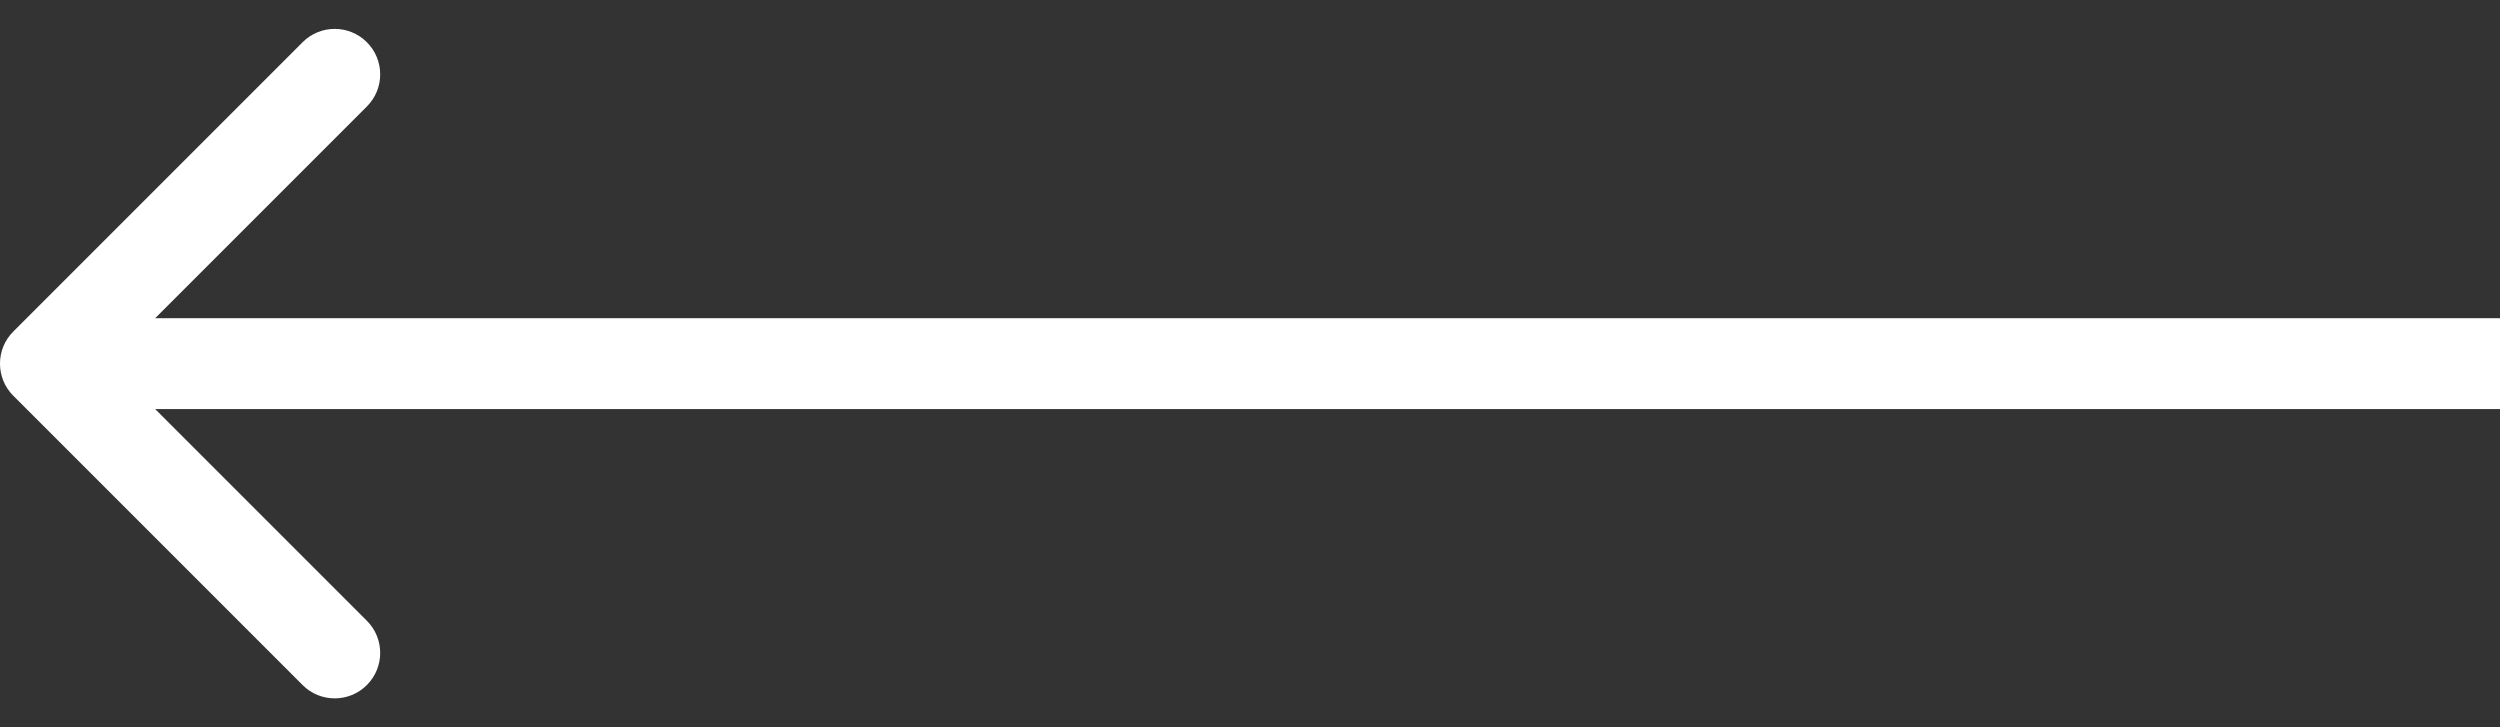 <svg xmlns="http://www.w3.org/2000/svg" width="55" height="16" viewBox="0 0 55 16" fill="none">
  <rect x="0" y="0" width="55" height="16" fill="#333333" stroke="none"/>
  <path d="M0.293 8.707C-0.098 8.317 -0.098 7.683 0.293 7.293L6.657 0.929C7.047 0.538 7.681 0.538 8.071 0.929C8.462 1.319 8.462 1.953 8.071 2.343L2.414 8L8.071 13.657C8.462 14.047 8.462 14.681 8.071 15.071C7.681 15.462 7.047 15.462 6.657 15.071L0.293 8.707ZM55 8V9H1V8V7H55V8Z" fill="white"/>
</svg>